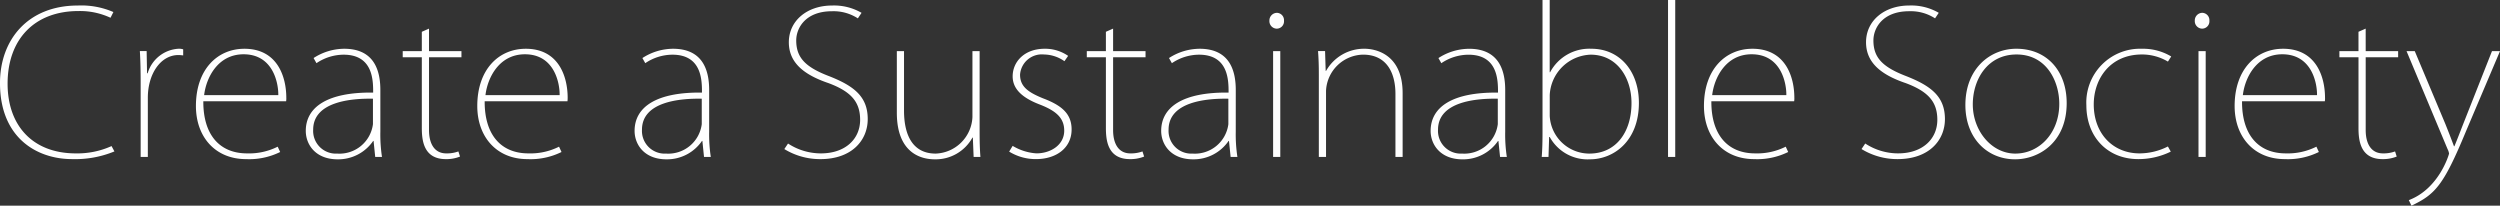 <svg xmlns="http://www.w3.org/2000/svg" width="316" height="26" viewBox="0 0 316 26">
  <rect x="0" y="0" width="316" height="26" fill="#333333" stroke="none"/>
  <path id="パス_89" data-name="パス 89" d="M82.9-91.755l.363.674a13,13,0,0,1-5.35.972c-4.492,0-9.114-2.719-9.114-9.606,0-5.465,3.506-9.807,9.841-9.807a10.2,10.2,0,0,1,4.493.824l-.364.724a9.118,9.118,0,0,0-4.05-.849c-5.557,0-8.959,3.568-8.959,9.183,0,5.316,3.194,8.809,8.621,8.809A10.551,10.551,0,0,0,82.9-91.755Zm4.564-9.208h-.077l-.052-2.8h-.857c.079,1.3.1,2.722.1,3.943v9.433h.908v-7.486c0-2.995,1.609-5.39,3.869-5.39a5.021,5.021,0,0,1,.6.049v-.772a1.856,1.856,0,0,0-.519-.076A4.317,4.317,0,0,0,87.465-100.963Zm17.526,3.12a2.059,2.059,0,0,1-.026.424H94.5c-.026,4.191,2.026,6.587,5.531,6.587a8.064,8.064,0,0,0,3.87-.848l.312.673a8.844,8.844,0,0,1-4.312.9c-3.9,0-6.336-2.819-6.336-6.712,0-4.642,2.726-7.237,6.128-7.237C103.821-104.058,104.99-100.589,104.99-97.843Zm-1.013-.35c.026-1.5-.649-5.165-4.389-5.165-3.245,0-4.725,2.943-4.986,5.165Zm12.9,4.641a18.707,18.707,0,0,0,.207,3.17h-.857l-.207-2.021h-.052a5.346,5.346,0,0,1-4.492,2.321c-2.8,0-4.025-1.873-4.025-3.593,0-3.02,2.752-4.917,8.516-4.841,0-1.523,0-4.792-3.739-4.792a6.162,6.162,0,0,0-3.427,1.074l-.364-.65a7.181,7.181,0,0,1,3.87-1.173c3.92,0,4.57,2.945,4.57,5.215Zm-.936-4.191c-2.7-.05-7.556.349-7.556,3.918a2.87,2.87,0,0,0,3.038,3.019,4.268,4.268,0,0,0,4.518-3.718Zm7.085-8.859-.908.4v2.445h-2.415v.775h2.415v8.909c0,1.571.207,3.966,3.038,3.966a4.627,4.627,0,0,0,1.792-.324l-.208-.649a4.222,4.222,0,0,1-1.531.249c-1.507,0-2.182-1.247-2.182-2.943v-9.209h4.1v-.775h-4.1Zm17.524,8.759a2.161,2.161,0,0,1-.025.424H130.063c-.026,4.191,2.026,6.587,5.531,6.587a8.058,8.058,0,0,0,3.869-.848l.312.673a8.832,8.832,0,0,1-4.311.9c-3.9,0-6.336-2.819-6.336-6.712,0-4.642,2.726-7.237,6.128-7.237C139.386-104.058,140.553-100.589,140.553-97.843Zm-1.012-.35c.026-1.5-.65-5.165-4.389-5.165-3.245,0-4.725,2.943-4.986,5.165Zm18.9,4.641a18.707,18.707,0,0,0,.207,3.17h-.857l-.207-2.021h-.052a5.346,5.346,0,0,1-4.492,2.321c-2.8,0-4.025-1.873-4.025-3.593,0-3.02,2.752-4.917,8.516-4.841,0-1.523,0-4.792-3.739-4.792a6.162,6.162,0,0,0-3.427,1.074l-.363-.65a7.174,7.174,0,0,1,3.869-1.173c3.92,0,4.57,2.945,4.57,5.215Zm-.936-4.191c-2.7-.05-7.556.349-7.556,3.918a2.87,2.87,0,0,0,3.038,3.019,4.268,4.268,0,0,0,4.518-3.718Zm16.042-2.87c-2.908-1.122-4.1-2.3-4.1-4.491,0-1.572,1.168-3.694,4.518-3.694a5.635,5.635,0,0,1,3.271.9l.468-.7a6.935,6.935,0,0,0-3.739-.923c-3.142,0-5.453,1.921-5.453,4.641,0,2.545,1.844,4.093,5.012,5.166,2.882,1.073,4,2.4,4,4.641,0,2.4-1.843,4.242-4.959,4.242a7.584,7.584,0,0,1-4.155-1.247l-.468.7a8.646,8.646,0,0,0,4.57,1.271c3.921,0,5.972-2.345,5.972-5.064C178.479-98.019,176.74-99.366,173.546-100.614Zm19.081-3.145h-.908v8.311a4.829,4.829,0,0,1-4.649,4.641c-2.726,0-4-2.071-4-5.44v-7.512h-.908v7.787c0,5.19,3.168,5.889,4.777,5.889a5.3,5.3,0,0,0,4.779-2.746h.051l.1,2.446h.857c-.077-1.024-.1-2-.1-3.094Zm8.071,5.991c-1.923-.775-2.961-1.5-2.961-3.02a2.759,2.759,0,0,1,3.038-2.545,4.574,4.574,0,0,1,2.571.848l.468-.674a5.1,5.1,0,0,0-2.961-.9c-2.571,0-4.051,1.646-4.051,3.492,0,1.6,1.22,2.722,3.454,3.569,2.051.8,3.064,1.7,3.064,3.293,0,1.822-1.739,2.87-3.506,2.87a6.657,6.657,0,0,1-3.012-.948l-.442.724a6.349,6.349,0,0,0,3.4.947c2.571,0,4.493-1.421,4.493-3.742C204.256-95.9,202.906-96.92,200.7-97.768Zm8.8-8.835-.91.4v2.445h-2.414v.775h2.414v8.909c0,1.571.208,3.966,3.038,3.966a4.629,4.629,0,0,0,1.793-.324l-.208-.649a4.23,4.23,0,0,1-1.532.249c-1.506,0-2.181-1.247-2.181-2.943v-9.209h4.1v-.775h-4.1ZM225-93.552a18.713,18.713,0,0,0,.208,3.17h-.857l-.208-2.021h-.051a5.349,5.349,0,0,1-4.493,2.321c-2.8,0-4.025-1.873-4.025-3.593,0-3.02,2.752-4.917,8.518-4.841,0-1.523,0-4.792-3.74-4.792a6.162,6.162,0,0,0-3.427,1.074l-.364-.65a7.181,7.181,0,0,1,3.87-1.173c3.921,0,4.57,2.945,4.57,5.215Zm-.935-4.191c-2.7-.05-7.557.349-7.557,3.918a2.87,2.87,0,0,0,3.038,3.019,4.268,4.268,0,0,0,4.519-3.718Zm6.123-10.855a.966.966,0,0,0-.934,1,.945.945,0,0,0,.908,1,.924.924,0,0,0,.936-1A.931.931,0,0,0,230.187-108.6Zm-.467,18.217h.908v-13.376h-.908ZM241.3-104.058a5.5,5.5,0,0,0-4.882,2.795h-.052l-.077-2.5H235.4c.077,1.024.1,1.873.1,3.02v10.356h.91v-8.36a4.788,4.788,0,0,1,4.674-4.567c3.064,0,4.1,2.4,4.1,4.966v7.961h.908v-8.035C246.1-103.583,242.39-104.058,241.3-104.058Zm17.757,10.505a18.707,18.707,0,0,0,.207,3.17h-.857L258.2-92.4h-.052a5.346,5.346,0,0,1-4.491,2.321c-2.8,0-4.025-1.873-4.025-3.593,0-3.02,2.752-4.917,8.516-4.841,0-1.523,0-4.792-3.739-4.792a6.162,6.162,0,0,0-3.427,1.074l-.364-.65a7.181,7.181,0,0,1,3.87-1.173c3.92,0,4.57,2.945,4.57,5.215Zm-.936-4.191c-2.7-.05-7.556.349-7.556,3.918a2.87,2.87,0,0,0,3.038,3.019,4.268,4.268,0,0,0,4.518-3.718Zm17.836.524c0,4.865-3.22,7.137-6.181,7.137a5.451,5.451,0,0,1-5.089-2.821h-.077l-.079,2.521h-.857c.079-.948.1-2.1.1-2.97V-110.22h.908v9.132h.052a5.61,5.61,0,0,1,5.219-2.97C273.541-104.058,275.957-101.214,275.957-97.22Zm-.936.025c0-3.22-1.843-6.115-5.166-6.115a5.362,5.362,0,0,0-5.168,5.092v2.669a5.012,5.012,0,0,0,5.012,4.742C273.073-90.807,275.021-93.526,275.021-97.195Zm4.618,6.812h.91V-110.22h-.91Zm15.967-7.461a2.053,2.053,0,0,1-.026.424H285.116c-.026,4.191,2.025,6.587,5.531,6.587a8.062,8.062,0,0,0,3.869-.848l.312.673a8.842,8.842,0,0,1-4.311.9c-3.9,0-6.337-2.819-6.337-6.712,0-4.642,2.727-7.237,6.128-7.237C294.437-104.058,295.606-100.589,295.606-97.843Zm-1.013-.35c.026-1.5-.649-5.165-4.388-5.165-3.246,0-4.726,2.943-4.986,5.165Zm15.107-2.421c-2.908-1.122-4.1-2.3-4.1-4.491,0-1.572,1.169-3.694,4.518-3.694a5.639,5.639,0,0,1,3.273.9l.467-.7a6.931,6.931,0,0,0-3.739-.923c-3.142,0-5.452,1.921-5.452,4.641,0,2.545,1.843,4.093,5.012,5.166,2.882,1.073,4,2.4,4,4.641,0,2.4-1.844,4.242-4.959,4.242a7.581,7.581,0,0,1-4.155-1.247l-.468.7a8.642,8.642,0,0,0,4.57,1.271c3.921,0,5.973-2.345,5.973-5.064C314.634-98.019,312.893-99.366,309.7-100.614Zm20.329,3.419c0,5.016-3.558,7.112-6.518,7.112-3.558,0-6.286-2.7-6.286-6.863,0-4.617,3.143-7.112,6.44-7.112C327.535-104.058,330.028-101.238,330.028-97.195Zm-.936.1c0-2.845-1.609-6.238-5.4-6.238-3.661,0-5.531,3.144-5.531,6.314,0,3.317,2.363,6.213,5.375,6.213C326.574-90.807,329.093-93.4,329.093-97.1Zm10.434-6.238a6.408,6.408,0,0,1,3.3.9l.415-.649a6.925,6.925,0,0,0-3.688-.974,6.8,6.8,0,0,0-7.037,7.137c0,3.967,2.623,6.811,6.57,6.811a9.27,9.27,0,0,0,4.1-.947l-.364-.65a7.977,7.977,0,0,1-3.583.874c-3.376,0-5.79-2.52-5.79-6.188C333.451-100.314,335.579-103.333,339.527-103.333Zm7.631-5.266a.967.967,0,0,0-.936,1,.946.946,0,0,0,.91,1,.923.923,0,0,0,.935-1A.93.93,0,0,0,347.157-108.6Zm-.468,18.217h.91v-13.376h-.91Zm15.994-7.461a2.154,2.154,0,0,1-.025.424H352.193c-.026,4.191,2.025,6.587,5.531,6.587a8.063,8.063,0,0,0,3.869-.848l.312.673a8.832,8.832,0,0,1-4.311.9c-3.9,0-6.337-2.819-6.337-6.712,0-4.642,2.727-7.237,6.128-7.237C361.515-104.058,362.683-100.589,362.683-97.843Zm-1.012-.35c.026-1.5-.65-5.165-4.389-5.165-3.246,0-4.726,2.943-4.986,5.165Zm6.15-8.409-.909.4v2.445H364.5v.775h2.414v8.909c0,1.571.208,3.966,3.038,3.966a4.617,4.617,0,0,0,1.792-.324l-.207-.649a4.23,4.23,0,0,1-1.532.249c-1.506,0-2.181-1.247-2.181-2.943v-9.209h4.1v-.775h-4.1Zm15.967,2.844L380.23-94.75c-.442,1.123-.779,2.023-1.194,3.02h-.052c-.389-1.048-.7-1.846-1.09-2.82l-3.869-9.209h-1.039l5.194,12.4a1.817,1.817,0,0,1,.181.549c0,.076-1.246,4.441-5.089,5.888l.338.7c2.959-1.422,4.025-2.47,6.881-9.382l4.311-10.157Z" transform="translate(-68.8 110.22)" fill="#fff"/>
</svg>
